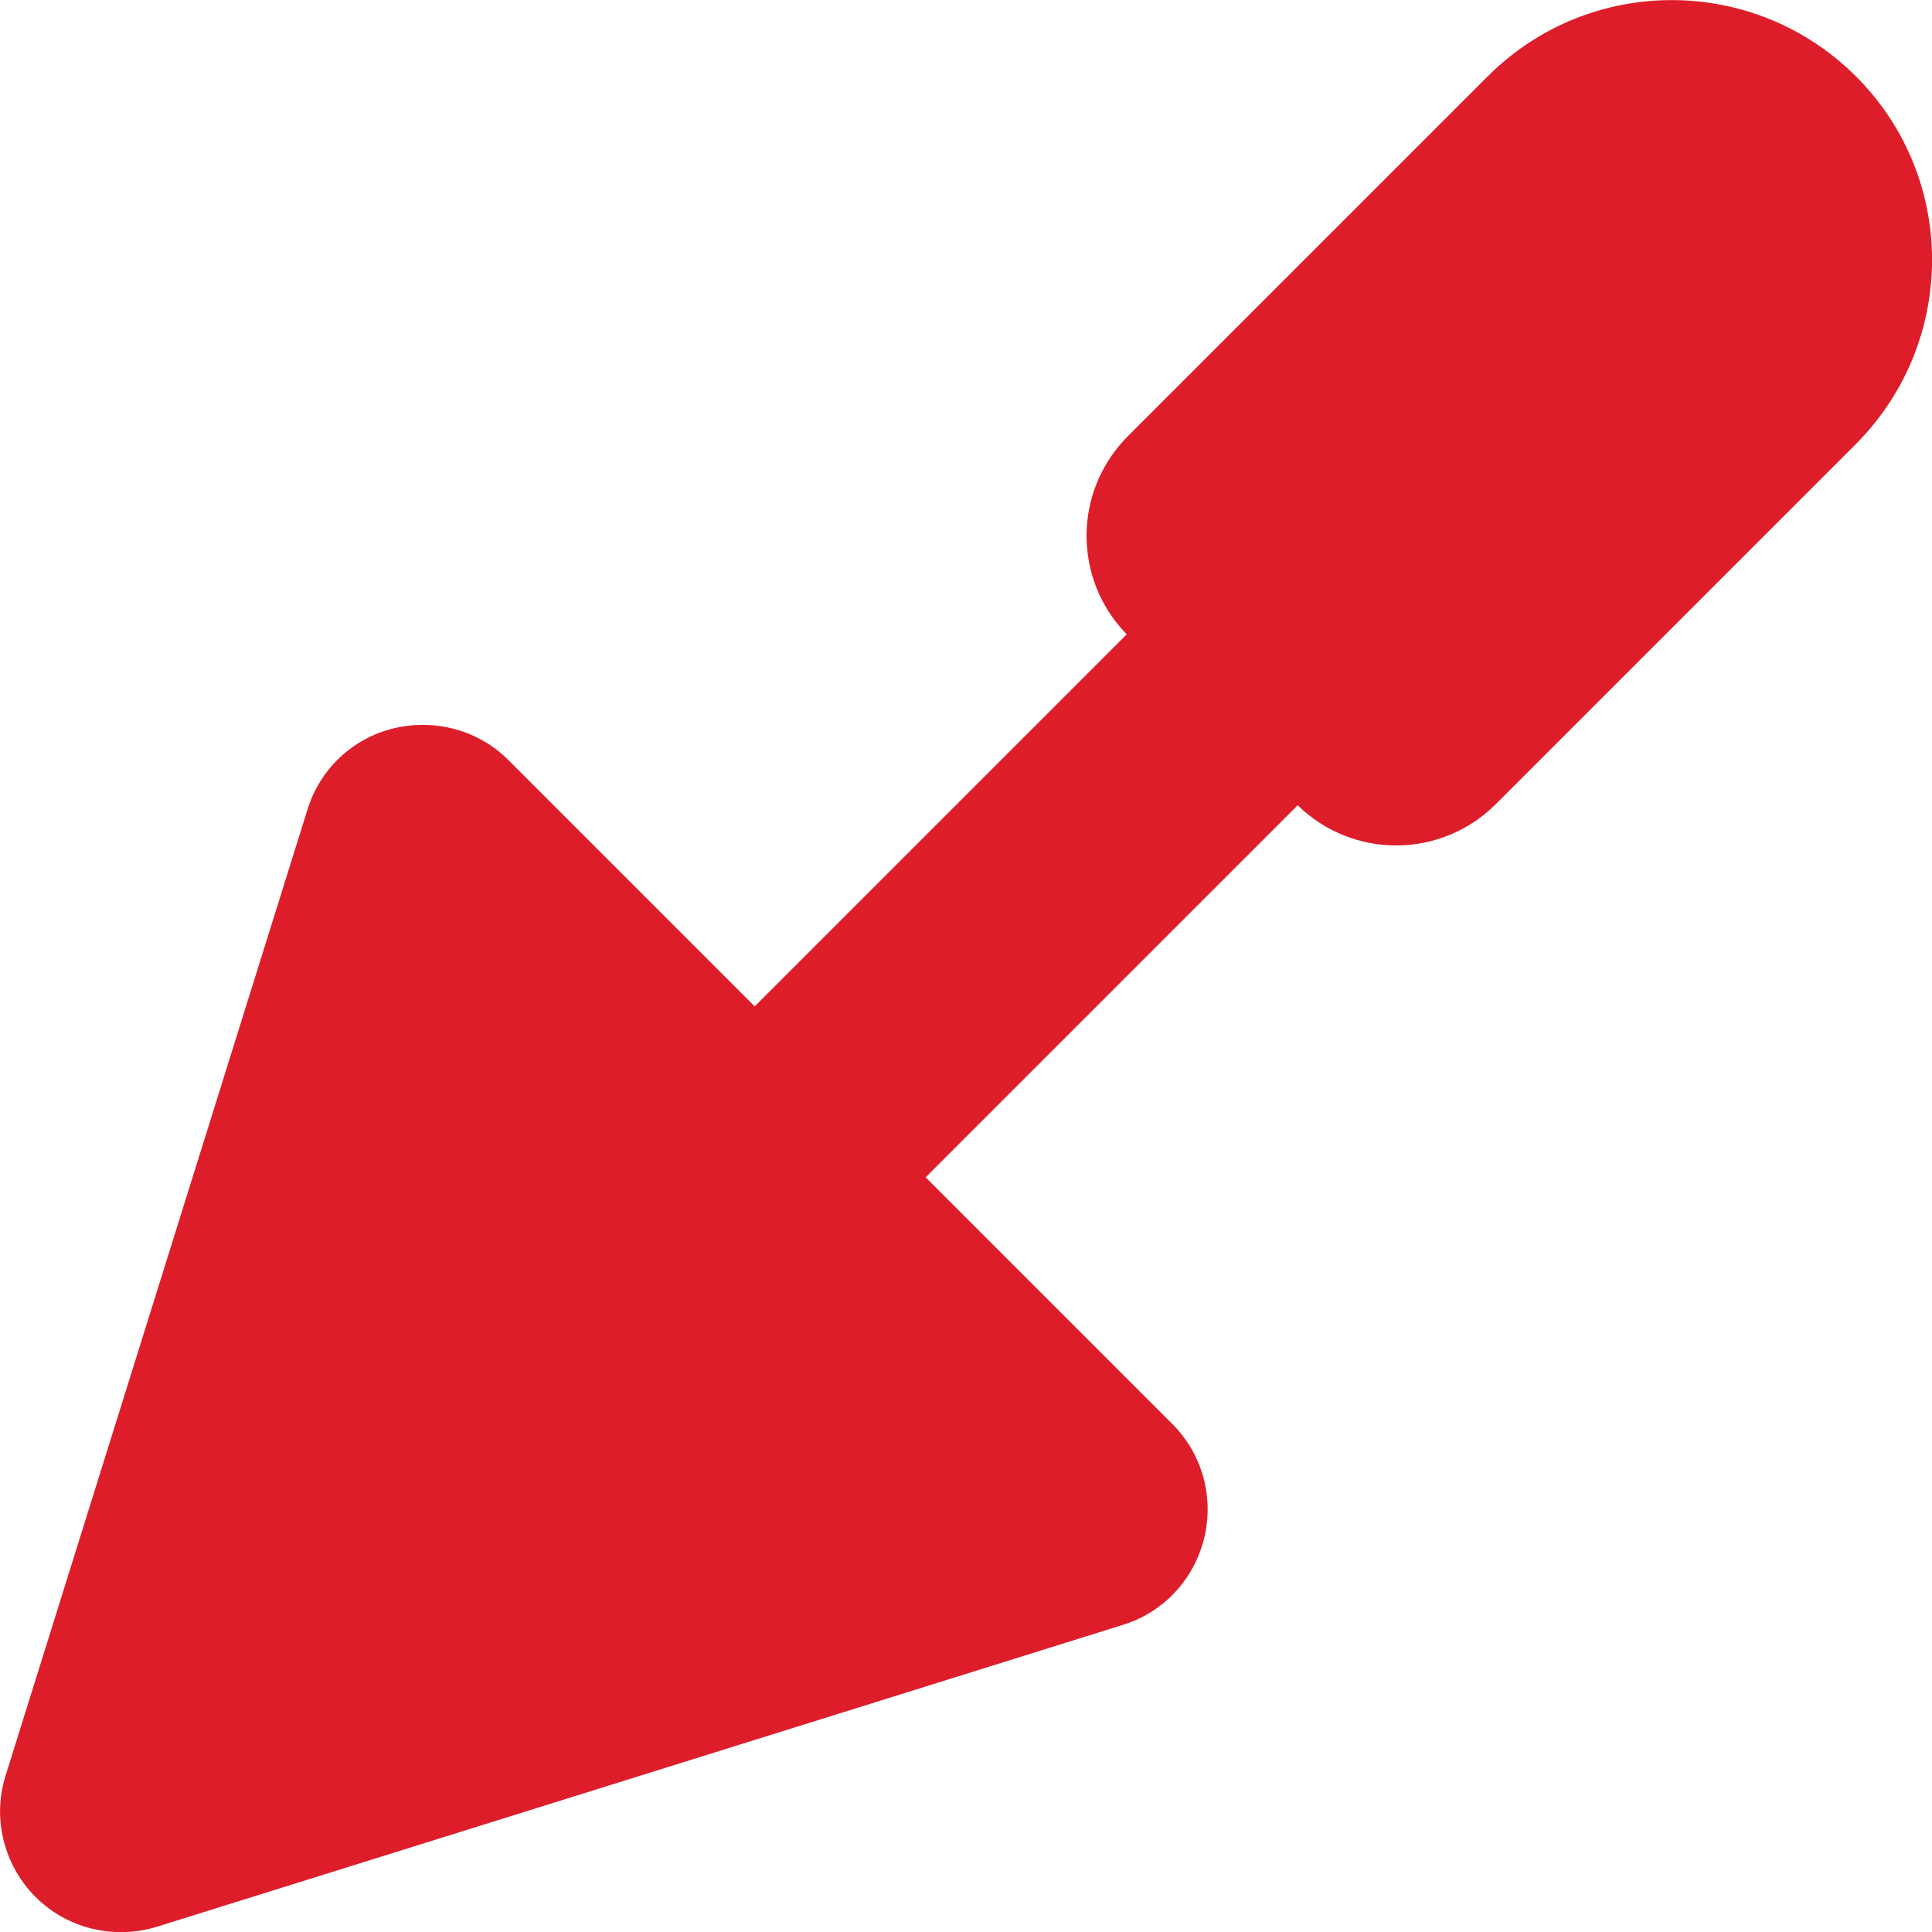 <svg xmlns="http://www.w3.org/2000/svg" viewBox="0 0 512 512"><!--!Font Awesome Free 6.7.2 by @fontawesome - https://fontawesome.com License - https://fontawesome.com/license/free Copyright 2025 Fonticons, Inc.--><path fill="#de1d2a" d="M343.9 213.4L245.3 312l65.4 65.4c7.9 7.9 11.1 19.4 8.4 30.3s-10.8 19.6-21.5 22.9l-256 80c-11.4 3.5-23.8 .5-32.2-7.9S-2.1 481.8 1.5 470.5l80-256c3.3-10.7 12-18.9 22.9-21.5s22.4 .5 30.3 8.4L200 266.7l98.6-98.6c-14.3-14.6-14.2-38 .3-52.5l95.4-95.4c26.9-26.9 70.5-26.9 97.5 0s26.9 70.5 0 97.5l-95.4 95.4c-14.5 14.5-37.9 14.6-52.5 .3z"/></svg>